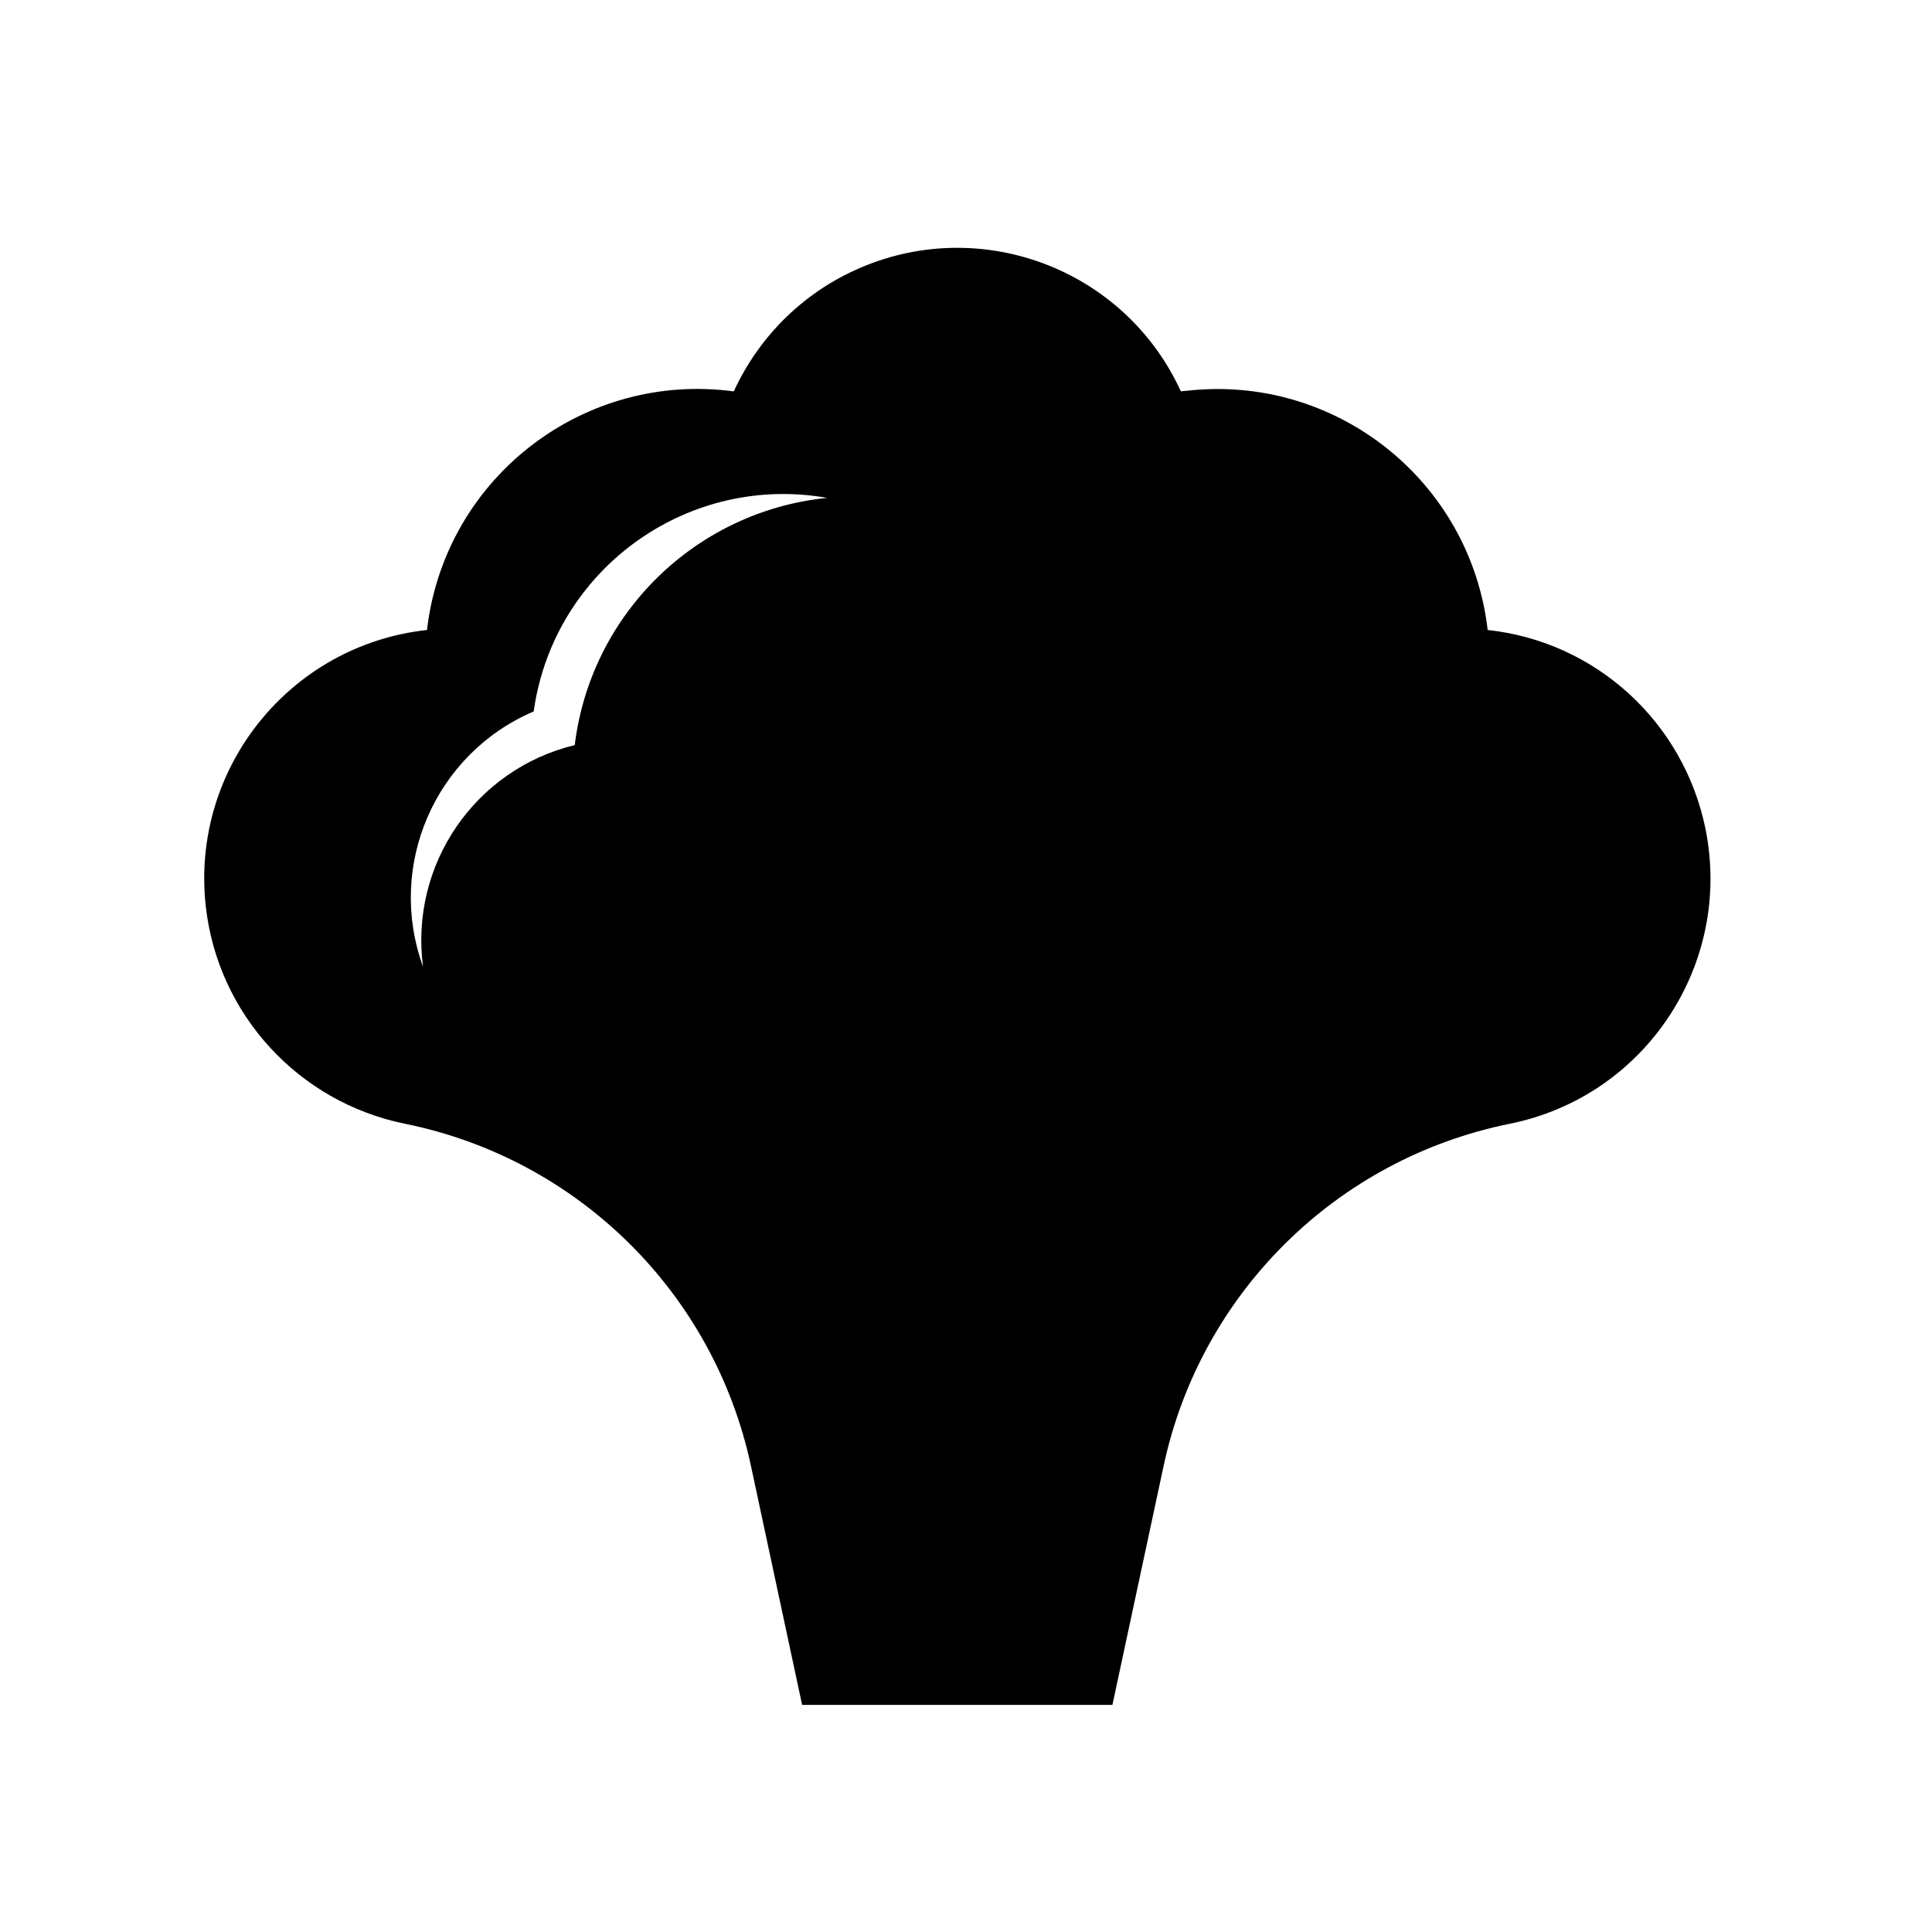 <?xml version="1.0" encoding="UTF-8"?>
<!-- The Best Svg Icon site in the world: iconSvg.co, Visit us! https://iconsvg.co -->
<svg fill="#000000" width="800px" height="800px" version="1.1" viewBox="144 144 512 512" xmlns="http://www.w3.org/2000/svg">
 <path d="m538.25 310.95c28.703 3.09 51.984 24.453 57.73 52.754 7.227 35.887-15.992 70.887-51.879 78.105-45.902 9.289-81.941 44.879-91.738 90.707l-13.559 63.297h-82.234l-13.551-63.297c-9.801-45.828-45.797-81.414-91.699-90.707-28.258-5.75-49.629-29.031-52.793-57.691-4.019-36.41 22.254-69.191 58.652-73.168 0.039-0.523 0.074-0.961 0.152-1.402 5.375-39.5 41.707-67.129 81.129-61.824 6.523-14.219 17.906-25.645 32.121-32.129 32.723-14.965 71.398-0.59 86.367 32.129 0.434-0.074 0.918-0.145 1.387-0.145 39.574-4.57 75.34 23.797 79.914 63.371zm-175.04-35.008c-36.328-6.41-70.996 17.906-77.406 54.234-0.105 0.812-0.262 1.547-0.367 2.359-26.191 11.203-39.051 40.898-29.328 67.648-3.57-26.973 13.742-52.316 40.199-58.723 4.269-34.789 32.047-61.98 66.902-65.52z"/>
</svg>